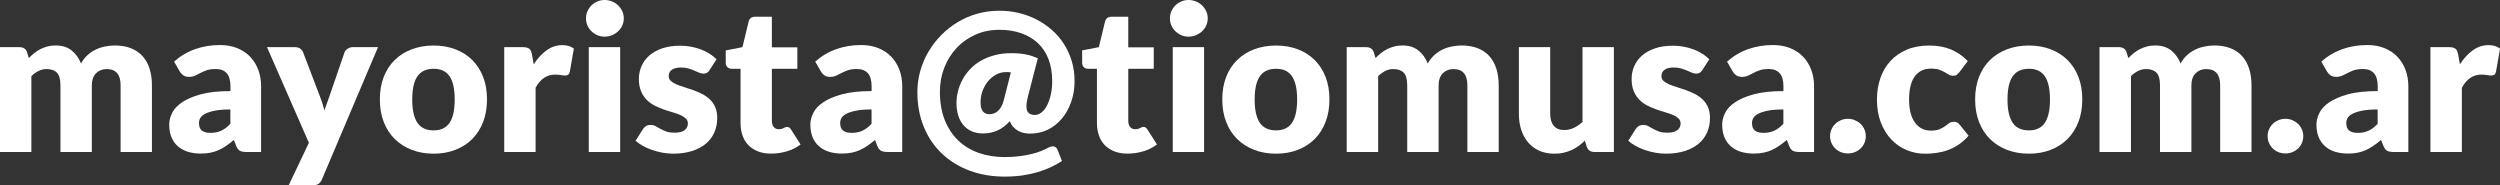 <?xml version="1.0" encoding="utf-8"?>
<!-- Generator: Adobe Illustrator 27.4.0, SVG Export Plug-In . SVG Version: 6.00 Build 0)  -->
<svg version="1.1" id="Capa_1" xmlns="http://www.w3.org/2000/svg" xmlns:xlink="http://www.w3.org/1999/xlink" x="0px" y="0px"
	 viewBox="0 0 432.59 32.06" style="enable-background:new 0 0 432.59 32.06;" xml:space="preserve">
<rect x="0" y="0" width="432.59" height="32.06" fill="#333333" stroke="none"/>
<style type="text/css">
	.st0{fill:#FFFFFF;}
</style>
<g>
	<path class="st0" d="M0,26.3V8.16h3.36c0.34,0,0.62,0.08,0.85,0.23C4.44,8.53,4.6,8.76,4.69,9.07l0.3,0.98
		c0.3-0.31,0.62-0.6,0.95-0.87C6.26,8.92,6.61,8.69,6.99,8.5s0.79-0.34,1.23-0.46s0.92-0.17,1.44-0.17c1.1,0,2,0.28,2.72,0.85
		c0.72,0.57,1.26,1.32,1.64,2.27c0.3-0.56,0.67-1.04,1.11-1.44c0.44-0.4,0.91-0.72,1.42-0.96c0.51-0.25,1.04-0.43,1.61-0.54
		s1.13-0.18,1.69-0.18c1.04,0,1.96,0.15,2.77,0.46c0.8,0.31,1.48,0.76,2.02,1.35c0.54,0.59,0.95,1.31,1.23,2.17s0.42,1.83,0.42,2.91
		V26.3h-5.42V14.77c0-1.88-0.81-2.82-2.42-2.82c-0.74,0-1.34,0.24-1.83,0.73c-0.48,0.48-0.73,1.18-0.73,2.09V26.3h-5.43V14.77
		c0-1.04-0.2-1.77-0.61-2.19c-0.41-0.42-1.01-0.63-1.8-0.63c-0.49,0-0.95,0.11-1.39,0.33c-0.44,0.22-0.85,0.52-1.23,0.89V26.3H0z"/>
	<path class="st0" d="M42.67,26.3c-0.51,0-0.9-0.07-1.16-0.21c-0.26-0.14-0.48-0.43-0.66-0.88l-0.38-1
		c-0.46,0.39-0.89,0.72-1.31,1.01c-0.42,0.29-0.85,0.54-1.3,0.74s-0.93,0.36-1.44,0.46c-0.51,0.1-1.07,0.15-1.69,0.15
		c-0.83,0-1.58-0.11-2.26-0.32c-0.68-0.22-1.25-0.54-1.72-0.96c-0.47-0.42-0.84-0.95-1.09-1.57c-0.26-0.62-0.38-1.35-0.38-2.17
		c0-0.64,0.16-1.3,0.49-1.98c0.33-0.68,0.89-1.3,1.7-1.85c0.8-0.56,1.89-1.02,3.25-1.4c1.37-0.37,3.09-0.56,5.16-0.56v-0.78
		c0-1.07-0.22-1.85-0.66-2.32c-0.44-0.48-1.06-0.72-1.86-0.72c-0.64,0-1.17,0.07-1.58,0.21c-0.41,0.14-0.77,0.3-1.09,0.47
		c-0.32,0.17-0.63,0.33-0.94,0.47c-0.3,0.14-0.67,0.21-1.08,0.21c-0.37,0-0.69-0.09-0.95-0.27c-0.26-0.18-0.47-0.41-0.62-0.67
		l-0.98-1.7c1.1-0.97,2.31-1.69,3.65-2.16c1.33-0.47,2.77-0.71,4.3-0.71c1.1,0,2.08,0.18,2.97,0.53c0.88,0.36,1.63,0.85,2.24,1.49
		s1.08,1.39,1.41,2.27c0.33,0.88,0.49,1.83,0.49,2.87V26.3H42.67z M36.43,22.99c0.7,0,1.31-0.12,1.84-0.37
		c0.53-0.24,1.06-0.64,1.59-1.19v-2.49c-1.08,0-1.98,0.07-2.68,0.21s-1.25,0.32-1.66,0.53c-0.41,0.21-0.69,0.45-0.85,0.72
		c-0.16,0.27-0.24,0.56-0.24,0.88c0,0.62,0.17,1.06,0.51,1.32C35.29,22.87,35.78,22.99,36.43,22.99z"/>
	<path class="st0" d="M55.72,31.01c-0.16,0.36-0.36,0.63-0.59,0.8c-0.23,0.17-0.61,0.25-1.12,0.25h-4.06l3.5-7.35L46.2,8.16H51
		c0.42,0,0.75,0.09,0.98,0.28c0.23,0.19,0.4,0.41,0.49,0.67l2.98,7.82c0.28,0.72,0.51,1.45,0.68,2.17c0.12-0.37,0.25-0.74,0.39-1.1
		c0.14-0.36,0.27-0.73,0.4-1.1L59.6,9.1c0.09-0.27,0.28-0.49,0.55-0.67c0.27-0.18,0.57-0.27,0.88-0.27h4.38L55.72,31.01z"/>
	<path class="st0" d="M75.04,7.88c1.38,0,2.63,0.22,3.76,0.65c1.13,0.43,2.1,1.05,2.91,1.85c0.81,0.8,1.44,1.78,1.89,2.93
		c0.45,1.15,0.67,2.44,0.67,3.88c0,1.45-0.22,2.75-0.67,3.91c-0.45,1.16-1.08,2.15-1.89,2.96s-1.78,1.43-2.91,1.87
		c-1.13,0.44-2.39,0.66-3.76,0.66c-1.39,0-2.65-0.22-3.79-0.66s-2.12-1.06-2.94-1.87c-0.82-0.81-1.46-1.8-1.91-2.96
		c-0.45-1.16-0.67-2.46-0.67-3.91c0-1.43,0.22-2.73,0.67-3.88s1.08-2.13,1.91-2.93c0.82-0.81,1.8-1.42,2.94-1.85
		S73.65,7.88,75.04,7.88z M75.04,22.56c1.25,0,2.17-0.44,2.76-1.32s0.88-2.22,0.88-4.02c0-1.8-0.29-3.13-0.88-4.01
		s-1.51-1.31-2.76-1.31c-1.28,0-2.22,0.44-2.82,1.31c-0.6,0.88-0.89,2.21-0.89,4.01c0,1.8,0.3,3.14,0.89,4.02
		C72.82,22.12,73.76,22.56,75.04,22.56z"/>
	<path class="st0" d="M87.25,26.3V8.16h3.22c0.27,0,0.49,0.02,0.67,0.07c0.18,0.05,0.33,0.12,0.46,0.22
		c0.12,0.1,0.22,0.23,0.28,0.39C91.95,9,92,9.2,92.05,9.43l0.3,1.7c0.67-1.03,1.41-1.84,2.24-2.43s1.73-0.89,2.71-0.89
		c0.83,0,1.49,0.2,2,0.6l-0.7,3.99c-0.05,0.25-0.14,0.42-0.28,0.52c-0.14,0.1-0.33,0.15-0.56,0.15c-0.2,0-0.43-0.03-0.7-0.08
		c-0.27-0.05-0.61-0.08-1.02-0.08c-1.42,0-2.54,0.76-3.36,2.27V26.3H87.25z"/>
	<path class="st0" d="M107.94,3.19c0,0.43-0.09,0.84-0.26,1.22c-0.17,0.38-0.41,0.71-0.72,1c-0.3,0.29-0.66,0.51-1.06,0.68
		c-0.4,0.17-0.83,0.25-1.29,0.25c-0.44,0-0.86-0.08-1.24-0.25c-0.39-0.17-0.73-0.4-1.02-0.68c-0.3-0.29-0.53-0.62-0.7-1
		c-0.17-0.38-0.25-0.78-0.25-1.22c0-0.44,0.08-0.86,0.25-1.24c0.17-0.39,0.4-0.72,0.7-1.02c0.3-0.29,0.64-0.52,1.02-0.68
		c0.38-0.16,0.8-0.25,1.24-0.25c0.46,0,0.88,0.08,1.29,0.25c0.4,0.16,0.75,0.39,1.06,0.68c0.3,0.29,0.54,0.63,0.72,1.02
		C107.85,2.33,107.94,2.74,107.94,3.19z M107.31,8.16V26.3h-5.43V8.16H107.31z"/>
	<path class="st0" d="M122.78,12.13c-0.14,0.22-0.29,0.38-0.45,0.47c-0.16,0.09-0.36,0.14-0.6,0.14c-0.26,0-0.51-0.06-0.77-0.17
		c-0.26-0.11-0.53-0.23-0.83-0.36c-0.3-0.13-0.63-0.25-1.01-0.36s-0.8-0.17-1.28-0.17c-0.69,0-1.22,0.13-1.58,0.39
		c-0.37,0.26-0.55,0.63-0.55,1.09c0,0.34,0.12,0.62,0.36,0.84c0.24,0.22,0.56,0.42,0.95,0.59c0.4,0.17,0.85,0.33,1.35,0.48
		c0.5,0.15,1.01,0.32,1.54,0.51c0.52,0.19,1.04,0.41,1.54,0.66c0.5,0.25,0.95,0.56,1.35,0.93s0.71,0.81,0.95,1.34
		s0.36,1.16,0.36,1.89c0,0.9-0.16,1.73-0.49,2.49c-0.33,0.76-0.81,1.41-1.46,1.96s-1.45,0.97-2.4,1.28
		c-0.95,0.3-2.04,0.46-3.28,0.46c-0.62,0-1.24-0.06-1.85-0.17c-0.62-0.12-1.22-0.27-1.79-0.47s-1.11-0.43-1.6-0.71
		c-0.49-0.27-0.91-0.57-1.26-0.88l1.26-1.99c0.15-0.23,0.33-0.42,0.54-0.55s0.48-0.2,0.82-0.2c0.32,0,0.6,0.07,0.85,0.21
		s0.52,0.29,0.81,0.46c0.29,0.16,0.63,0.31,1.02,0.46c0.39,0.14,0.88,0.21,1.48,0.21c0.42,0,0.78-0.04,1.07-0.13
		c0.29-0.09,0.53-0.21,0.7-0.36s0.3-0.32,0.38-0.51c0.08-0.19,0.12-0.38,0.12-0.58c0-0.36-0.12-0.66-0.37-0.89
		c-0.25-0.23-0.57-0.43-0.96-0.6c-0.4-0.17-0.85-0.33-1.36-0.47c-0.51-0.15-1.02-0.31-1.55-0.5c-0.53-0.19-1.04-0.41-1.55-0.67
		c-0.51-0.26-0.96-0.6-1.36-1s-0.72-0.89-0.96-1.48c-0.25-0.58-0.37-1.29-0.37-2.12c0-0.77,0.15-1.5,0.45-2.2
		c0.3-0.69,0.74-1.3,1.34-1.83s1.34-0.94,2.24-1.25c0.9-0.31,1.95-0.46,3.15-0.46c0.65,0,1.29,0.06,1.9,0.18s1.19,0.28,1.72,0.49
		c0.54,0.21,1.03,0.46,1.47,0.74c0.44,0.29,0.83,0.6,1.17,0.94L122.78,12.13z"/>
	<path class="st0" d="M133.45,26.58c-0.86,0-1.62-0.12-2.28-0.38s-1.21-0.61-1.66-1.07c-0.45-0.46-0.79-1.02-1.02-1.67
		c-0.23-0.65-0.35-1.38-0.35-2.19V11.9h-1.54c-0.28,0-0.52-0.09-0.72-0.27c-0.2-0.18-0.3-0.45-0.3-0.8V8.72l2.89-0.56l1.07-4.43
		c0.14-0.56,0.54-0.84,1.19-0.84h2.83v5.3h4.41v3.71h-4.41v9.01c0,0.42,0.1,0.77,0.31,1.04c0.2,0.27,0.5,0.41,0.88,0.41
		c0.2,0,0.36-0.02,0.5-0.06c0.13-0.04,0.25-0.09,0.35-0.14c0.1-0.05,0.19-0.1,0.28-0.14c0.09-0.04,0.19-0.06,0.31-0.06
		c0.16,0,0.29,0.04,0.39,0.11c0.1,0.08,0.2,0.2,0.31,0.36l1.64,2.57c-0.7,0.52-1.49,0.92-2.36,1.18S134.39,26.58,133.45,26.58z"/>
	<path class="st0" d="M153.61,26.3c-0.51,0-0.9-0.07-1.16-0.21c-0.26-0.14-0.48-0.43-0.66-0.88l-0.38-1
		c-0.46,0.39-0.89,0.72-1.31,1.01c-0.42,0.29-0.85,0.54-1.3,0.74s-0.93,0.36-1.44,0.46c-0.51,0.1-1.07,0.15-1.69,0.15
		c-0.83,0-1.58-0.11-2.26-0.32c-0.68-0.22-1.25-0.54-1.72-0.96c-0.47-0.42-0.84-0.95-1.09-1.57c-0.26-0.62-0.38-1.35-0.38-2.17
		c0-0.64,0.16-1.3,0.49-1.98c0.33-0.68,0.89-1.3,1.7-1.85c0.8-0.56,1.89-1.02,3.25-1.4c1.37-0.37,3.09-0.56,5.16-0.56v-0.78
		c0-1.07-0.22-1.85-0.66-2.32c-0.44-0.48-1.06-0.72-1.86-0.72c-0.64,0-1.17,0.07-1.58,0.21c-0.41,0.14-0.77,0.3-1.09,0.47
		c-0.32,0.17-0.63,0.33-0.94,0.47c-0.3,0.14-0.67,0.21-1.08,0.21c-0.37,0-0.69-0.09-0.95-0.27c-0.26-0.18-0.47-0.41-0.62-0.67
		l-0.98-1.7c1.1-0.97,2.31-1.69,3.65-2.16c1.33-0.47,2.77-0.71,4.3-0.71c1.1,0,2.08,0.18,2.97,0.53c0.88,0.36,1.63,0.85,2.24,1.49
		s1.08,1.39,1.41,2.27c0.33,0.88,0.49,1.83,0.49,2.87V26.3H153.61z M147.38,22.99c0.7,0,1.31-0.12,1.84-0.37
		c0.53-0.24,1.06-0.64,1.59-1.19v-2.49c-1.08,0-1.98,0.07-2.68,0.21s-1.25,0.32-1.66,0.53c-0.41,0.21-0.69,0.45-0.85,0.72
		c-0.16,0.27-0.24,0.56-0.24,0.88c0,0.62,0.17,1.06,0.51,1.32C146.23,22.87,146.73,22.99,147.38,22.99z"/>
	<path class="st0" d="M178.25,23.12c-0.37,0-0.74-0.04-1.08-0.11s-0.68-0.2-0.99-0.37c-0.31-0.17-0.59-0.39-0.84-0.67
		c-0.25-0.27-0.45-0.61-0.6-1.01c-0.7,0.77-1.43,1.32-2.19,1.64c-0.76,0.33-1.58,0.49-2.45,0.49c-0.76,0-1.42-0.13-2-0.39
		c-0.57-0.26-1.05-0.63-1.43-1.09c-0.38-0.47-0.67-1.02-0.87-1.66c-0.19-0.64-0.29-1.34-0.29-2.1c0-0.67,0.08-1.34,0.25-2.03
		c0.17-0.69,0.42-1.35,0.76-1.99c0.34-0.64,0.77-1.24,1.29-1.8c0.52-0.57,1.13-1.06,1.83-1.47c0.7-0.41,1.5-0.74,2.39-0.99
		s1.88-0.37,2.97-0.37c0.51,0,0.98,0.02,1.4,0.06c0.42,0.04,0.81,0.1,1.17,0.17c0.36,0.07,0.7,0.16,1.02,0.27
		c0.32,0.11,0.65,0.24,0.99,0.38l-1.71,6.63c-0.17,0.69-0.26,1.24-0.26,1.64c0,0.58,0.13,0.99,0.39,1.21
		c0.26,0.22,0.62,0.33,1.06,0.33c0.42,0,0.81-0.15,1.18-0.45c0.37-0.3,0.69-0.71,0.95-1.23c0.27-0.52,0.48-1.14,0.64-1.85
		c0.16-0.71,0.24-1.49,0.24-2.33c0-1.45-0.22-2.72-0.65-3.82s-1.05-2.03-1.85-2.77c-0.8-0.75-1.76-1.31-2.89-1.7
		s-2.38-0.58-3.75-0.58c-1.5,0-2.89,0.28-4.15,0.84c-1.26,0.56-2.34,1.33-3.25,2.3s-1.62,2.11-2.13,3.41
		c-0.51,1.3-0.76,2.69-0.76,4.17c0,1.87,0.28,3.51,0.85,4.92c0.57,1.41,1.35,2.59,2.35,3.54c1,0.95,2.18,1.65,3.55,2.13
		c1.37,0.47,2.86,0.71,4.45,0.71c0.92,0,1.77-0.05,2.55-0.15c0.78-0.1,1.48-0.23,2.11-0.38s1.19-0.33,1.68-0.53
		c0.49-0.2,0.91-0.4,1.26-0.59c0.26-0.14,0.5-0.21,0.72-0.21c0.41,0,0.69,0.22,0.86,0.65l0.74,1.89c-0.58,0.38-1.23,0.74-1.93,1.07
		c-0.71,0.33-1.47,0.61-2.29,0.86c-0.82,0.24-1.71,0.43-2.65,0.57c-0.94,0.13-1.95,0.2-3.03,0.2c-2.19,0-4.21-0.34-6.05-1.02
		c-1.84-0.68-3.44-1.66-4.79-2.93s-2.4-2.81-3.15-4.62c-0.75-1.81-1.13-3.83-1.13-6.07c0-1.23,0.16-2.43,0.49-3.6
		c0.33-1.18,0.79-2.29,1.4-3.32c0.61-1.04,1.33-2,2.19-2.87c0.85-0.88,1.8-1.63,2.85-2.27c1.05-0.64,2.19-1.13,3.41-1.48
		s2.51-0.52,3.87-0.52c1.13,0,2.24,0.13,3.32,0.38c1.08,0.26,2.1,0.63,3.06,1.12c0.96,0.49,1.85,1.09,2.66,1.8
		c0.81,0.71,1.51,1.52,2.09,2.42c0.58,0.9,1.04,1.9,1.37,2.99s0.49,2.25,0.49,3.49c0,1.25-0.19,2.42-0.57,3.53
		c-0.38,1.1-0.91,2.07-1.59,2.89c-0.68,0.82-1.49,1.47-2.43,1.95C180.38,22.88,179.36,23.12,178.25,23.12z M171.18,19.76
		c0.26,0,0.51-0.04,0.76-0.12s0.49-0.22,0.71-0.41c0.22-0.19,0.42-0.45,0.6-0.76c0.18-0.32,0.33-0.71,0.45-1.17l1.22-4.78
		c-0.28-0.04-0.56-0.05-0.84-0.05c-0.58,0-1.14,0.14-1.68,0.42c-0.54,0.28-1.01,0.66-1.41,1.14c-0.4,0.48-0.72,1.04-0.96,1.67
		c-0.24,0.64-0.36,1.31-0.36,2.02c0,0.69,0.13,1.2,0.39,1.54C170.33,19.59,170.7,19.76,171.18,19.76z"/>
	<path class="st0" d="M195.12,26.58c-0.86,0-1.62-0.12-2.28-0.38s-1.21-0.61-1.66-1.07c-0.45-0.46-0.79-1.02-1.02-1.67
		c-0.23-0.65-0.35-1.38-0.35-2.19V11.9h-1.54c-0.28,0-0.52-0.09-0.72-0.27c-0.2-0.18-0.3-0.45-0.3-0.8V8.72l2.89-0.56l1.07-4.43
		c0.14-0.56,0.54-0.84,1.19-0.84h2.83v5.3h4.41v3.71h-4.41v9.01c0,0.42,0.1,0.77,0.31,1.04c0.2,0.27,0.5,0.41,0.88,0.41
		c0.2,0,0.36-0.02,0.5-0.06c0.13-0.04,0.25-0.09,0.35-0.14c0.1-0.05,0.19-0.1,0.28-0.14c0.09-0.04,0.19-0.06,0.31-0.06
		c0.16,0,0.29,0.04,0.39,0.11c0.1,0.08,0.2,0.2,0.31,0.36l1.64,2.57c-0.7,0.52-1.49,0.92-2.36,1.18S196.06,26.58,195.12,26.58z"/>
	<path class="st0" d="M208.98,3.19c0,0.43-0.09,0.84-0.26,1.22c-0.17,0.38-0.41,0.71-0.72,1c-0.3,0.29-0.66,0.51-1.06,0.68
		c-0.4,0.17-0.83,0.25-1.29,0.25c-0.44,0-0.86-0.08-1.24-0.25c-0.38-0.17-0.73-0.4-1.02-0.68c-0.3-0.29-0.53-0.62-0.7-1
		c-0.17-0.38-0.25-0.78-0.25-1.22c0-0.44,0.08-0.86,0.25-1.24c0.17-0.39,0.4-0.72,0.7-1.02c0.3-0.29,0.64-0.52,1.02-0.68
		c0.38-0.16,0.8-0.25,1.24-0.25c0.46,0,0.88,0.08,1.29,0.25c0.4,0.16,0.76,0.39,1.06,0.68c0.3,0.29,0.54,0.63,0.72,1.02
		C208.9,2.33,208.98,2.74,208.98,3.19z M208.35,8.16V26.3h-5.42V8.16H208.35z"/>
	<path class="st0" d="M220.81,7.88c1.38,0,2.63,0.22,3.76,0.65c1.13,0.43,2.1,1.05,2.91,1.85c0.81,0.8,1.44,1.78,1.89,2.93
		c0.45,1.15,0.67,2.44,0.67,3.88c0,1.45-0.22,2.75-0.67,3.91c-0.45,1.16-1.08,2.15-1.89,2.96s-1.78,1.43-2.91,1.87
		c-1.13,0.44-2.39,0.66-3.76,0.66c-1.39,0-2.65-0.22-3.79-0.66s-2.12-1.06-2.94-1.87c-0.82-0.81-1.46-1.8-1.91-2.96
		c-0.45-1.16-0.67-2.46-0.67-3.91c0-1.43,0.22-2.73,0.67-3.88s1.08-2.13,1.91-2.93c0.82-0.81,1.8-1.42,2.94-1.85
		S219.42,7.88,220.81,7.88z M220.81,22.56c1.25,0,2.17-0.44,2.76-1.32s0.88-2.22,0.88-4.02c0-1.8-0.29-3.13-0.88-4.01
		s-1.51-1.31-2.76-1.31c-1.28,0-2.22,0.44-2.82,1.31c-0.6,0.88-0.89,2.21-0.89,4.01c0,1.8,0.3,3.14,0.89,4.02
		C218.59,22.12,219.53,22.56,220.81,22.56z"/>
	<path class="st0" d="M233.03,26.3V8.16h3.36c0.34,0,0.62,0.08,0.85,0.23c0.23,0.15,0.39,0.38,0.48,0.68l0.3,0.98
		c0.3-0.31,0.62-0.6,0.95-0.87c0.33-0.26,0.68-0.49,1.06-0.68s0.79-0.34,1.23-0.46s0.92-0.17,1.44-0.17c1.1,0,2,0.28,2.72,0.85
		c0.72,0.57,1.26,1.32,1.64,2.27c0.3-0.56,0.67-1.04,1.11-1.44c0.44-0.4,0.91-0.72,1.42-0.96c0.51-0.25,1.04-0.43,1.61-0.54
		s1.13-0.18,1.69-0.18c1.04,0,1.96,0.15,2.77,0.46c0.8,0.31,1.48,0.76,2.02,1.35c0.54,0.59,0.95,1.31,1.23,2.17s0.42,1.83,0.42,2.91
		V26.3h-5.42V14.77c0-1.88-0.81-2.82-2.42-2.82c-0.74,0-1.34,0.24-1.83,0.73c-0.48,0.48-0.73,1.18-0.73,2.09V26.3h-5.43V14.77
		c0-1.04-0.2-1.77-0.61-2.19c-0.41-0.42-1.01-0.63-1.8-0.63c-0.49,0-0.95,0.11-1.39,0.33c-0.44,0.22-0.85,0.52-1.23,0.89V26.3
		H233.03z"/>
	<path class="st0" d="M268.24,8.16v11.52c0,0.9,0.2,1.59,0.61,2.08s1.01,0.74,1.8,0.74c0.59,0,1.15-0.12,1.67-0.37
		c0.52-0.24,1.02-0.59,1.51-1.03V8.16h5.43V26.3h-3.36c-0.68,0-1.12-0.3-1.33-0.91l-0.33-1.05c-0.35,0.34-0.71,0.64-1.09,0.92
		c-0.37,0.27-0.77,0.51-1.2,0.7s-0.88,0.34-1.37,0.46s-1.03,0.17-1.61,0.17c-0.99,0-1.87-0.17-2.63-0.52
		c-0.76-0.34-1.41-0.83-1.93-1.44c-0.52-0.62-0.92-1.35-1.19-2.19c-0.27-0.84-0.4-1.76-0.4-2.76V8.16H268.24z"/>
	<path class="st0" d="M294.56,12.13c-0.14,0.22-0.29,0.38-0.45,0.47c-0.16,0.09-0.36,0.14-0.6,0.14c-0.26,0-0.51-0.06-0.77-0.17
		s-0.53-0.23-0.83-0.36s-0.63-0.25-1.01-0.36c-0.37-0.11-0.8-0.17-1.28-0.17c-0.69,0-1.22,0.13-1.58,0.39
		c-0.37,0.26-0.55,0.63-0.55,1.09c0,0.34,0.12,0.62,0.36,0.84c0.24,0.22,0.56,0.42,0.95,0.59c0.4,0.17,0.85,0.33,1.35,0.48
		c0.5,0.15,1.01,0.32,1.54,0.51c0.53,0.19,1.04,0.41,1.54,0.66c0.5,0.25,0.95,0.56,1.35,0.93s0.71,0.81,0.95,1.34
		s0.36,1.16,0.36,1.89c0,0.9-0.16,1.73-0.49,2.49c-0.33,0.76-0.81,1.41-1.46,1.96s-1.45,0.97-2.4,1.28
		c-0.95,0.3-2.04,0.46-3.28,0.46c-0.62,0-1.24-0.06-1.86-0.17s-1.22-0.27-1.79-0.47c-0.58-0.2-1.11-0.43-1.6-0.71
		c-0.49-0.27-0.91-0.57-1.26-0.88l1.26-1.99c0.15-0.23,0.33-0.42,0.54-0.55s0.48-0.2,0.82-0.2c0.32,0,0.6,0.07,0.85,0.21
		c0.25,0.14,0.52,0.29,0.81,0.46c0.29,0.16,0.63,0.31,1.02,0.46s0.88,0.21,1.48,0.21c0.42,0,0.78-0.04,1.07-0.13
		c0.29-0.09,0.52-0.21,0.7-0.36c0.18-0.15,0.3-0.32,0.39-0.51c0.08-0.19,0.12-0.38,0.12-0.58c0-0.36-0.12-0.66-0.37-0.89
		c-0.25-0.23-0.57-0.43-0.96-0.6c-0.4-0.17-0.85-0.33-1.36-0.47c-0.51-0.15-1.02-0.31-1.55-0.5c-0.52-0.19-1.04-0.41-1.55-0.67
		c-0.51-0.26-0.96-0.6-1.36-1c-0.4-0.4-0.72-0.89-0.96-1.48c-0.25-0.58-0.37-1.29-0.37-2.12c0-0.77,0.15-1.5,0.45-2.2
		c0.3-0.69,0.74-1.3,1.34-1.83c0.59-0.52,1.34-0.94,2.24-1.25c0.9-0.31,1.95-0.46,3.15-0.46c0.65,0,1.29,0.06,1.9,0.18
		s1.19,0.28,1.72,0.49c0.54,0.21,1.03,0.46,1.47,0.74c0.44,0.29,0.83,0.6,1.17,0.94L294.56,12.13z"/>
	<path class="st0" d="M311.39,26.3c-0.51,0-0.9-0.07-1.16-0.21c-0.26-0.14-0.48-0.43-0.66-0.88l-0.38-1
		c-0.46,0.39-0.89,0.72-1.31,1.01c-0.42,0.29-0.85,0.54-1.3,0.74s-0.93,0.36-1.44,0.46c-0.51,0.1-1.07,0.15-1.69,0.15
		c-0.83,0-1.58-0.11-2.26-0.32c-0.68-0.22-1.25-0.54-1.72-0.96c-0.47-0.42-0.84-0.95-1.09-1.57c-0.26-0.62-0.38-1.35-0.38-2.17
		c0-0.64,0.16-1.3,0.49-1.98c0.33-0.68,0.89-1.3,1.7-1.85c0.8-0.56,1.89-1.02,3.25-1.4c1.37-0.37,3.09-0.56,5.16-0.56v-0.78
		c0-1.07-0.22-1.85-0.66-2.32c-0.44-0.48-1.06-0.72-1.86-0.72c-0.64,0-1.17,0.07-1.58,0.21c-0.41,0.14-0.77,0.3-1.09,0.47
		c-0.32,0.17-0.63,0.33-0.94,0.47c-0.3,0.14-0.67,0.21-1.08,0.21c-0.37,0-0.69-0.09-0.95-0.27c-0.26-0.18-0.47-0.41-0.62-0.67
		l-0.98-1.7c1.1-0.97,2.31-1.69,3.65-2.16c1.33-0.47,2.77-0.71,4.3-0.71c1.1,0,2.08,0.18,2.97,0.53c0.88,0.36,1.63,0.85,2.24,1.49
		s1.08,1.39,1.41,2.27c0.33,0.88,0.49,1.83,0.49,2.87V26.3H311.39z M305.16,22.99c0.7,0,1.31-0.12,1.84-0.37
		c0.53-0.24,1.06-0.64,1.59-1.19v-2.49c-1.08,0-1.98,0.07-2.68,0.21s-1.25,0.32-1.66,0.53c-0.41,0.21-0.69,0.45-0.85,0.72
		c-0.16,0.27-0.24,0.56-0.24,0.88c0,0.62,0.17,1.06,0.51,1.32C304.01,22.87,304.51,22.99,305.16,22.99z"/>
	<path class="st0" d="M316.67,23.56c0-0.42,0.08-0.81,0.24-1.17s0.37-0.68,0.65-0.95c0.27-0.27,0.6-0.48,0.97-0.64
		c0.37-0.16,0.78-0.24,1.23-0.24c0.43,0,0.83,0.08,1.21,0.24c0.37,0.16,0.7,0.37,0.98,0.64c0.28,0.27,0.5,0.58,0.66,0.95
		s0.24,0.75,0.24,1.17s-0.08,0.81-0.24,1.18s-0.38,0.69-0.66,0.95c-0.28,0.27-0.61,0.48-0.98,0.63c-0.37,0.15-0.78,0.23-1.21,0.23
		c-0.44,0-0.85-0.08-1.23-0.23c-0.37-0.15-0.7-0.36-0.97-0.63c-0.27-0.27-0.49-0.59-0.65-0.95S316.67,23.98,316.67,23.56z"/>
	<path class="st0" d="M339.07,12.46c-0.16,0.2-0.32,0.36-0.47,0.47c-0.15,0.12-0.37,0.18-0.65,0.18c-0.27,0-0.51-0.06-0.73-0.19
		c-0.22-0.13-0.46-0.27-0.73-0.43c-0.27-0.16-0.58-0.3-0.95-0.43c-0.36-0.13-0.81-0.19-1.35-0.19c-0.67,0-1.24,0.12-1.72,0.37
		c-0.48,0.24-0.88,0.59-1.2,1.05c-0.32,0.46-0.55,1.01-0.7,1.67c-0.15,0.66-0.23,1.4-0.23,2.23c0,1.74,0.33,3.07,1.01,4.01
		c0.67,0.93,1.59,1.4,2.77,1.4c0.63,0,1.13-0.08,1.5-0.24c0.37-0.16,0.68-0.33,0.94-0.52c0.26-0.19,0.49-0.37,0.71-0.53
		c0.21-0.16,0.49-0.24,0.81-0.24c0.43,0,0.76,0.16,0.98,0.47l1.58,1.94c-0.56,0.64-1.15,1.16-1.77,1.57s-1.25,0.72-1.9,0.95
		s-1.3,0.38-1.95,0.47s-1.29,0.13-1.91,0.13c-1.11,0-2.17-0.21-3.18-0.63s-1.9-1.03-2.66-1.83c-0.76-0.8-1.37-1.78-1.82-2.95
		c-0.45-1.17-0.67-2.5-0.67-3.99c0-1.31,0.2-2.53,0.59-3.67c0.39-1.14,0.97-2.12,1.73-2.96c0.76-0.83,1.71-1.49,2.83-1.97
		s2.43-0.72,3.91-0.72c1.42,0,2.67,0.23,3.75,0.68s2.04,1.12,2.91,2L339.07,12.46z"/>
	<path class="st0" d="M351.08,7.88c1.38,0,2.63,0.22,3.76,0.65s2.1,1.05,2.91,1.85c0.81,0.8,1.44,1.78,1.89,2.93
		s0.67,2.44,0.67,3.88c0,1.45-0.22,2.75-0.67,3.91c-0.45,1.16-1.08,2.15-1.89,2.96c-0.81,0.81-1.78,1.43-2.91,1.87
		s-2.39,0.66-3.76,0.66c-1.39,0-2.65-0.22-3.79-0.66c-1.14-0.44-2.12-1.06-2.94-1.87s-1.46-1.8-1.91-2.96
		c-0.45-1.16-0.67-2.46-0.67-3.91c0-1.43,0.22-2.73,0.67-3.88c0.45-1.15,1.08-2.13,1.91-2.93c0.82-0.81,1.8-1.42,2.94-1.85
		C348.43,8.09,349.69,7.88,351.08,7.88z M351.08,22.56c1.25,0,2.17-0.44,2.76-1.32c0.59-0.88,0.88-2.22,0.88-4.02
		c0-1.8-0.29-3.13-0.88-4.01c-0.59-0.88-1.51-1.31-2.76-1.31c-1.28,0-2.22,0.44-2.82,1.31s-0.89,2.21-0.89,4.01
		c0,1.8,0.3,3.14,0.89,4.02S349.8,22.56,351.08,22.56z"/>
	<path class="st0" d="M363.29,26.3V8.16h3.36c0.34,0,0.62,0.08,0.85,0.23c0.23,0.15,0.39,0.38,0.48,0.68l0.3,0.98
		c0.3-0.31,0.62-0.6,0.95-0.87c0.33-0.26,0.68-0.49,1.06-0.68s0.79-0.34,1.23-0.46s0.92-0.17,1.44-0.17c1.1,0,2,0.28,2.72,0.85
		c0.72,0.57,1.26,1.32,1.64,2.27c0.3-0.56,0.67-1.04,1.11-1.44c0.44-0.4,0.91-0.72,1.42-0.96c0.51-0.25,1.04-0.43,1.61-0.54
		s1.13-0.18,1.69-0.18c1.04,0,1.96,0.15,2.77,0.46c0.8,0.31,1.48,0.76,2.02,1.35c0.54,0.59,0.95,1.31,1.23,2.17s0.42,1.83,0.42,2.91
		V26.3h-5.42V14.77c0-1.88-0.81-2.82-2.42-2.82c-0.74,0-1.34,0.24-1.83,0.73c-0.48,0.48-0.73,1.18-0.73,2.09V26.3h-5.43V14.77
		c0-1.04-0.2-1.77-0.61-2.19c-0.41-0.42-1.01-0.63-1.8-0.63c-0.49,0-0.95,0.11-1.39,0.33c-0.44,0.22-0.85,0.52-1.23,0.89V26.3
		H363.29z"/>
	<path class="st0" d="M392.38,23.56c0-0.42,0.08-0.81,0.24-1.17c0.16-0.36,0.37-0.68,0.65-0.95c0.27-0.27,0.6-0.48,0.97-0.64
		c0.37-0.16,0.78-0.24,1.22-0.24c0.43,0,0.83,0.08,1.21,0.24c0.37,0.16,0.7,0.37,0.98,0.64c0.28,0.27,0.5,0.58,0.66,0.95
		c0.16,0.36,0.24,0.75,0.24,1.17s-0.08,0.81-0.24,1.18c-0.16,0.37-0.38,0.69-0.66,0.95c-0.28,0.27-0.61,0.48-0.98,0.63
		c-0.37,0.15-0.78,0.23-1.21,0.23c-0.44,0-0.85-0.08-1.22-0.23c-0.37-0.15-0.7-0.36-0.97-0.63c-0.27-0.27-0.49-0.59-0.65-0.95
		C392.46,24.37,392.38,23.98,392.38,23.56z"/>
	<path class="st0" d="M414.22,26.3c-0.51,0-0.9-0.07-1.16-0.21c-0.26-0.14-0.48-0.43-0.66-0.88l-0.39-1
		c-0.45,0.39-0.89,0.72-1.31,1.01c-0.42,0.29-0.85,0.54-1.3,0.74s-0.93,0.36-1.43,0.46s-1.07,0.15-1.69,0.15
		c-0.83,0-1.58-0.11-2.26-0.32s-1.25-0.54-1.72-0.96s-0.84-0.95-1.09-1.57c-0.26-0.62-0.38-1.35-0.38-2.17
		c0-0.64,0.16-1.3,0.49-1.98c0.33-0.68,0.89-1.3,1.7-1.85c0.8-0.56,1.89-1.02,3.25-1.4s3.09-0.56,5.16-0.56v-0.78
		c0-1.07-0.22-1.85-0.66-2.32c-0.44-0.48-1.06-0.72-1.86-0.72c-0.64,0-1.17,0.07-1.58,0.21c-0.41,0.14-0.77,0.3-1.09,0.47
		c-0.32,0.17-0.63,0.33-0.94,0.47c-0.3,0.14-0.67,0.21-1.08,0.21c-0.37,0-0.69-0.09-0.95-0.27c-0.26-0.18-0.47-0.41-0.62-0.67
		l-0.98-1.7c1.1-0.97,2.31-1.69,3.65-2.16c1.34-0.47,2.77-0.71,4.3-0.71c1.1,0,2.09,0.18,2.97,0.53c0.88,0.36,1.63,0.85,2.24,1.49
		c0.61,0.64,1.08,1.39,1.41,2.27c0.33,0.88,0.49,1.83,0.49,2.87V26.3H414.22z M407.99,22.99c0.7,0,1.31-0.12,1.84-0.37
		c0.53-0.24,1.06-0.64,1.59-1.19v-2.49c-1.08,0-1.98,0.07-2.68,0.21c-0.7,0.14-1.25,0.32-1.66,0.53c-0.41,0.21-0.69,0.45-0.85,0.72
		c-0.16,0.27-0.24,0.56-0.24,0.88c0,0.62,0.17,1.06,0.51,1.32C406.84,22.87,407.33,22.99,407.99,22.99z"/>
	<path class="st0" d="M420.55,26.3V8.16h3.22c0.27,0,0.49,0.02,0.67,0.07c0.18,0.05,0.33,0.12,0.46,0.22
		c0.12,0.1,0.22,0.23,0.28,0.39s0.12,0.36,0.17,0.59l0.3,1.7c0.67-1.03,1.41-1.84,2.24-2.43c0.83-0.6,1.73-0.89,2.71-0.89
		c0.83,0,1.49,0.2,2,0.6l-0.7,3.99c-0.05,0.25-0.14,0.42-0.28,0.52c-0.14,0.1-0.33,0.15-0.56,0.15c-0.2,0-0.43-0.03-0.7-0.08
		c-0.27-0.05-0.61-0.08-1.01-0.08c-1.42,0-2.54,0.76-3.36,2.27V26.3H420.55z"/>
</g>
</svg>
